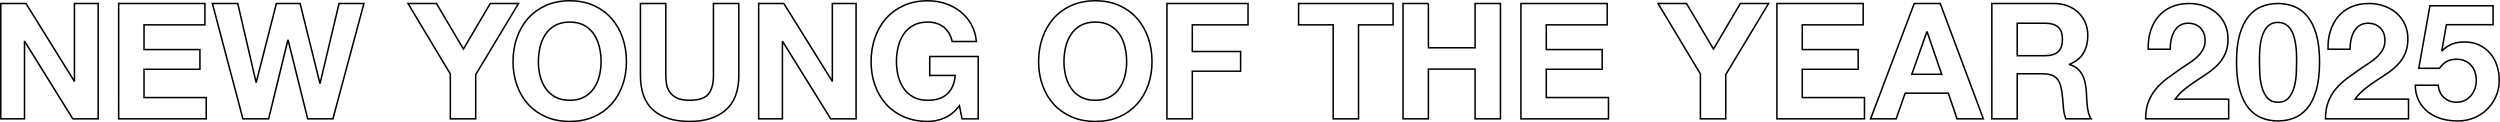 <?xml version="1.0" encoding="UTF-8"?><svg id="_レイヤー_2" xmlns="http://www.w3.org/2000/svg" width="1631.459" height="79.75" viewBox="0 0 1631.459 79.75"><g id="_レイヤー_1-2"><path d="M16.946,2.292l31.416,50.497h.211V2.292h15.497v75.271h-16.551L16.208,27.172h-.211v50.391H.5V2.292h16.446Z" fill="none" stroke="#000" stroke-miterlimit="10"/><path d="M133.731,2.292v13.916h-39.744v16.13h36.476v12.862h-36.476v18.449h40.587v13.916h-57.138V2.292h56.295Z" fill="none" stroke="#000" stroke-miterlimit="10"/><path d="M200.8,77.563l-12.756-51.235h-.211l-12.545,51.235h-16.762L138.602,2.292h16.551l11.913,51.235h.211l13.072-51.235h15.497l12.861,51.868h.211l12.334-51.868h16.235l-20.241,75.271h-16.446Z" fill="none" stroke="#000" stroke-miterlimit="10"/><path d="M266.265,2.292h18.554l17.605,29.729,17.5-29.729h18.449l-27.937,46.386v28.885h-16.551v-29.307l-27.62-45.964Z" fill="none" stroke="#000" stroke-miterlimit="10"/><path d="M337.329,24.589c1.687-4.813,4.112-9.013,7.274-12.598,3.163-3.584,7.045-6.394,11.649-8.433,4.602-2.038,9.786-3.058,15.55-3.058,5.833,0,11.033,1.02,15.602,3.058,4.568,2.039,8.434,4.849,11.596,8.433,3.163,3.585,5.588,7.785,7.274,12.598,1.687,4.815,2.53,10.033,2.53,15.655,0,5.482-.843,10.595-2.53,15.339-1.687,4.744-4.111,8.874-7.274,12.387-3.163,3.515-7.029,6.273-11.596,8.276-4.569,2.003-9.77,3.004-15.602,3.004-5.764,0-10.948-1.002-15.55-3.004-4.604-2.003-8.486-4.761-11.649-8.276-3.163-3.513-5.587-7.643-7.274-12.387-1.687-4.744-2.53-9.857-2.53-15.339,0-5.622.844-10.84,2.53-15.655ZM352.457,49.469c.738,2.988,1.914,5.676,3.532,8.065,1.616,2.39,3.724,4.306,6.325,5.746,2.599,1.441,5.762,2.161,9.488,2.161s6.887-.72,9.488-2.161c2.599-1.44,4.708-3.356,6.325-5.746,1.616-2.388,2.794-5.077,3.531-8.065.738-2.986,1.107-6.062,1.107-9.225,0-3.302-.369-6.499-1.107-9.593-.738-3.092-1.916-5.851-3.531-8.275-1.618-2.425-3.726-4.357-6.325-5.798-2.601-1.44-5.764-2.161-9.488-2.161s-6.889.721-9.488,2.161c-2.601,1.441-4.71,3.373-6.325,5.798-1.618,2.424-2.794,5.183-3.532,8.275-.738,3.094-1.107,6.291-1.107,9.593,0,3.163.369,6.238,1.107,9.225Z" fill="none" stroke="#000" stroke-miterlimit="10"/><path d="M473.597,71.818c-5.693,4.955-13.565,7.432-23.614,7.432-10.191,0-18.08-2.459-23.667-7.38-5.587-4.919-8.381-12.508-8.381-22.771V2.292h16.551v46.807c0,2.039.175,4.042.527,6.009.351,1.968,1.089,3.708,2.214,5.218,1.124,1.512,2.688,2.741,4.691,3.69,2.003.949,4.691,1.423,8.065,1.423,5.904,0,9.979-1.318,12.229-3.954,2.248-2.635,3.373-6.764,3.373-12.387V2.292h16.551v46.807c0,10.191-2.846,17.763-8.539,22.718Z" fill="none" stroke="#000" stroke-miterlimit="10"/><path d="M511.538,2.292l31.416,50.497h.211V2.292h15.497v75.271h-16.551l-31.31-50.391h-.211v50.391h-15.497V2.292h16.446Z" fill="none" stroke="#000" stroke-miterlimit="10"/><path d="M616.316,76.984c-3.584,1.511-7.205,2.266-10.858,2.266-5.764,0-10.947-1.002-15.55-3.004-4.604-2.003-8.486-4.761-11.649-8.276-3.163-3.513-5.587-7.643-7.274-12.387-1.687-4.744-2.53-9.857-2.53-15.339,0-5.622.843-10.84,2.53-15.655,1.687-4.813,4.111-9.013,7.274-12.598,3.163-3.584,7.045-6.394,11.649-8.433,4.602-2.038,9.786-3.058,15.55-3.058,3.864,0,7.607.58,11.227,1.74,3.619,1.16,6.887,2.864,9.804,5.113,2.916,2.25,5.324,5.026,7.221,8.328,1.898,3.305,3.057,7.099,3.479,11.385h-15.813c-.985-4.217-2.883-7.379-5.693-9.488-2.812-2.108-6.22-3.162-10.226-3.162-3.726,0-6.889.721-9.488,2.161-2.601,1.441-4.709,3.373-6.325,5.798-1.618,2.424-2.794,5.183-3.532,8.275-.738,3.094-1.107,6.291-1.107,9.593,0,3.163.369,6.238,1.107,9.225.738,2.988,1.914,5.676,3.532,8.065,1.616,2.39,3.724,4.306,6.325,5.746,2.599,1.441,5.762,2.161,9.488,2.161,5.482,0,9.715-1.387,12.703-4.164,2.986-2.775,4.726-6.8,5.218-12.071h-16.657v-12.334h31.626v40.693h-10.542l-1.687-8.539c-2.952,3.795-6.22,6.449-9.804,7.959Z" fill="none" stroke="#000" stroke-miterlimit="10"/><path d="M680.306,24.589c1.687-4.813,4.111-9.013,7.274-12.598,3.163-3.584,7.045-6.394,11.649-8.433,4.602-2.038,9.786-3.058,15.55-3.058,5.833,0,11.033,1.02,15.602,3.058,4.568,2.039,8.434,4.849,11.596,8.433,3.163,3.585,5.587,7.785,7.274,12.598,1.687,4.815,2.53,10.033,2.53,15.655,0,5.482-.843,10.595-2.53,15.339-1.687,4.744-4.111,8.874-7.274,12.387-3.163,3.515-7.029,6.273-11.596,8.276-4.569,2.003-9.77,3.004-15.602,3.004-5.764,0-10.947-1.002-15.55-3.004-4.604-2.003-8.486-4.761-11.649-8.276-3.163-3.513-5.587-7.643-7.274-12.387-1.687-4.744-2.53-9.857-2.53-15.339,0-5.622.843-10.84,2.53-15.655ZM695.434,49.469c.738,2.988,1.914,5.676,3.532,8.065,1.616,2.39,3.724,4.306,6.325,5.746,2.599,1.441,5.762,2.161,9.488,2.161s6.887-.72,9.488-2.161c2.599-1.44,4.708-3.356,6.325-5.746,1.616-2.388,2.794-5.077,3.532-8.065.738-2.986,1.107-6.062,1.107-9.225,0-3.302-.369-6.499-1.107-9.593-.738-3.092-1.916-5.851-3.532-8.275-1.618-2.425-3.726-4.357-6.325-5.798-2.601-1.44-5.764-2.161-9.488-2.161s-6.889.721-9.488,2.161c-2.601,1.441-4.709,3.373-6.325,5.798-1.618,2.424-2.794,5.183-3.532,8.275-.738,3.094-1.107,6.291-1.107,9.593,0,3.163.369,6.238,1.107,9.225Z" fill="none" stroke="#000" stroke-miterlimit="10"/><path d="M814.444,2.292v13.916h-36.37v17.395h31.521v12.861h-31.521v31.1h-16.551V2.292h52.922Z" fill="none" stroke="#000" stroke-miterlimit="10"/><path d="M847.44,16.208V2.292h61.672v13.916h-22.56v61.356h-16.551V16.208h-22.56Z" fill="none" stroke="#000" stroke-miterlimit="10"/><path d="M932.145,2.292v28.885h30.467V2.292h16.551v75.271h-16.551v-32.47h-30.467v32.47h-16.551V2.292h16.551Z" fill="none" stroke="#000" stroke-miterlimit="10"/><path d="M1048.825,2.292v13.916h-39.744v16.13h36.476v12.862h-36.476v18.449h40.587v13.916h-57.138V2.292h56.295Z" fill="none" stroke="#000" stroke-miterlimit="10"/><path d="M1082.033,2.292h18.554l17.605,29.729,17.5-29.729h18.449l-27.937,46.386v28.885h-16.551v-29.307l-27.621-45.964Z" fill="none" stroke="#000" stroke-miterlimit="10"/><path d="M1215.875,2.292v13.916h-39.744v16.13h36.476v12.862h-36.476v18.449h40.587v13.916h-57.138V2.292h56.295Z" fill="none" stroke="#000" stroke-miterlimit="10"/><path d="M1266.161,2.292l28.148,75.271h-17.184l-5.693-16.762h-28.148l-5.904,16.762h-16.657l28.464-75.271h16.973ZM1267.109,48.467l-9.488-27.62h-.211l-9.804,27.62h19.503Z" fill="none" stroke="#000" stroke-miterlimit="10"/><path d="M1340.43,2.292c3.373,0,6.413.545,9.119,1.634,2.705,1.09,5.024,2.582,6.958,4.48,1.932,1.897,3.408,4.095,4.428,6.589,1.018,2.495,1.529,5.183,1.529,8.065,0,4.428-.932,8.259-2.794,11.491-1.863,3.234-4.902,5.692-9.119,7.38v.211c2.038.563,3.724,1.423,5.06,2.582,1.334,1.16,2.425,2.53,3.268,4.112.843,1.581,1.458,3.321,1.845,5.218.385,1.897.649,3.795.791,5.693.069,1.196.14,2.601.211,4.217.069,1.617.193,3.268.369,4.955.175,1.687.456,3.286.843,4.797.386,1.512.965,2.793,1.739,3.848h-16.551c-.914-2.388-1.476-5.235-1.687-8.539-.211-3.303-.527-6.465-.949-9.488-.563-3.935-1.758-6.816-3.584-8.644-1.828-1.827-4.815-2.741-8.961-2.741h-16.551v29.412h-16.551V2.292h40.587ZM1334.526,36.344c3.795,0,6.642-.844,8.539-2.53,1.898-1.687,2.846-4.428,2.846-8.223,0-3.653-.949-6.307-2.846-7.959-1.898-1.651-4.744-2.477-8.539-2.477h-18.133v21.19h18.133Z" fill="none" stroke="#000" stroke-miterlimit="10"/><path d="M1403.365,20.372c1.123-3.619,2.81-6.782,5.06-9.488,2.248-2.705,5.077-4.813,8.486-6.325,3.408-1.511,7.327-2.267,11.754-2.267,3.374,0,6.589.527,9.646,1.581,3.057,1.054,5.746,2.567,8.065,4.533,2.319,1.968,4.164,4.393,5.535,7.274,1.37,2.883,2.056,6.115,2.056,9.699,0,3.726-.598,6.923-1.792,9.594-1.196,2.672-2.777,5.043-4.744,7.116-1.968,2.074-4.2,3.954-6.694,5.64-2.496,1.687-5.008,3.357-7.538,5.007-2.53,1.652-4.991,3.426-7.38,5.324-2.39,1.897-4.499,4.111-6.325,6.641h34.895v12.862h-54.187c0-4.286.614-8.012,1.845-11.174,1.229-3.163,2.899-5.991,5.008-8.487,2.108-2.494,4.586-4.797,7.432-6.905,2.846-2.108,5.851-4.252,9.014-6.431,1.616-1.123,3.337-2.266,5.166-3.426,1.827-1.16,3.495-2.441,5.008-3.848,1.51-1.405,2.776-2.987,3.795-4.744,1.018-1.756,1.529-3.759,1.529-6.009,0-3.584-1.038-6.378-3.11-8.381-2.074-2.003-4.727-3.004-7.959-3.004-2.179,0-4.024.511-5.535,1.529-1.512,1.02-2.724,2.356-3.637,4.006-.914,1.652-1.565,3.479-1.95,5.482-.387,2.003-.58,3.989-.58,5.956h-14.337c-.142-4.217.351-8.134,1.476-11.754Z" fill="none" stroke="#000" stroke-miterlimit="10"/><path d="M1461.673,22.27c1.44-4.884,3.39-8.802,5.851-11.754,2.459-2.952,5.324-5.06,8.592-6.326,3.268-1.265,6.729-1.897,10.384-1.897,3.724,0,7.221.633,10.49,1.897,3.268,1.265,6.149,3.374,8.644,6.326,2.494,2.952,4.462,6.871,5.904,11.754,1.44,4.886,2.161,10.911,2.161,18.08,0,7.38-.721,13.547-2.161,18.502-1.441,4.955-3.41,8.908-5.904,11.859-2.496,2.952-5.376,5.06-8.644,6.326-3.268,1.265-6.765,1.897-10.49,1.897-3.655,0-7.116-.633-10.384-1.897-3.268-1.265-6.133-3.374-8.592-6.326-2.461-2.951-4.411-6.905-5.851-11.859-1.441-4.955-2.161-11.122-2.161-18.502,0-7.169.72-13.194,2.161-18.08ZM1474.693,47.993c.14,2.988.58,5.869,1.318,8.644.738,2.777,1.914,5.149,3.532,7.116,1.616,1.968,3.935,2.952,6.958,2.952,3.092,0,5.464-.984,7.116-2.952,1.651-1.967,2.846-4.339,3.584-7.116.738-2.775,1.176-5.656,1.318-8.644.14-2.987.211-5.535.211-7.643,0-1.265-.018-2.794-.053-4.586-.036-1.792-.176-3.637-.422-5.535-.247-1.897-.598-3.777-1.054-5.64-.458-1.861-1.143-3.532-2.056-5.007-.914-1.476-2.074-2.67-3.479-3.584-1.406-.913-3.128-1.371-5.165-1.371s-3.743.458-5.113,1.371c-1.371.914-2.496,2.108-3.374,3.584-.88,1.476-1.565,3.146-2.056,5.007-.493,1.863-.844,3.743-1.054,5.64-.211,1.897-.334,3.743-.369,5.535-.036,1.792-.053,3.32-.053,4.586,0,2.108.069,4.656.211,7.643Z" fill="none" stroke="#000" stroke-miterlimit="10"/><path d="M1520.731,20.372c1.123-3.619,2.81-6.782,5.06-9.488,2.248-2.705,5.077-4.813,8.487-6.325,3.408-1.511,7.327-2.267,11.755-2.267,3.373,0,6.589.527,9.646,1.581,3.057,1.054,5.746,2.567,8.065,4.533,2.319,1.968,4.164,4.393,5.535,7.274,1.371,2.883,2.056,6.115,2.056,9.699,0,3.726-.598,6.923-1.792,9.594-1.196,2.672-2.777,5.043-4.744,7.116-1.968,2.074-4.2,3.954-6.694,5.64-2.496,1.687-5.007,3.357-7.538,5.007-2.53,1.652-4.991,3.426-7.38,5.324-2.39,1.897-4.498,4.111-6.325,6.641h34.895v12.862h-54.187c0-4.286.614-8.012,1.845-11.174,1.229-3.163,2.899-5.991,5.007-8.487,2.109-2.494,4.586-4.797,7.432-6.905,2.846-2.108,5.851-4.252,9.014-6.431,1.616-1.123,3.337-2.266,5.166-3.426,1.827-1.16,3.495-2.441,5.007-3.848,1.511-1.405,2.776-2.987,3.795-4.744,1.018-1.756,1.529-3.759,1.529-6.009,0-3.584-1.038-6.378-3.11-8.381-2.074-2.003-4.728-3.004-7.959-3.004-2.179,0-4.024.511-5.535,1.529-1.512,1.02-2.724,2.356-3.637,4.006-.914,1.652-1.565,3.479-1.95,5.482-.387,2.003-.58,3.989-.58,5.956h-14.337c-.142-4.217.351-8.134,1.476-11.754Z" fill="none" stroke="#000" stroke-miterlimit="10"/><path d="M1596.487,16.103l-2.952,16.762.211.21c2.038-2.038,4.217-3.495,6.536-4.375,2.319-.878,4.955-1.318,7.907-1.318,3.654,0,6.887.669,9.699,2.003,2.81,1.336,5.182,3.128,7.116,5.377,1.932,2.25,3.408,4.902,4.428,7.959,1.018,3.057,1.529,6.309,1.529,9.751,0,3.795-.738,7.327-2.214,10.595s-3.463,6.098-5.956,8.486c-2.496,2.39-5.395,4.235-8.697,5.534-3.304,1.3-6.818,1.914-10.542,1.845-3.584,0-7.011-.475-10.279-1.423-3.268-.949-6.167-2.406-8.697-4.375-2.53-1.967-4.551-4.41-6.062-7.327-1.512-2.916-2.303-6.307-2.372-10.173h14.97c.351,3.374,1.616,6.062,3.795,8.065,2.178,2.003,4.955,3.005,8.328,3.005,1.967,0,3.742-.404,5.324-1.212,1.581-.807,2.916-1.861,4.006-3.162,1.089-1.3,1.932-2.81,2.53-4.533.596-1.721.896-3.495.896-5.324,0-1.897-.281-3.69-.843-5.376-.563-1.687-1.407-3.163-2.53-4.428-1.125-1.265-2.461-2.248-4.006-2.952-1.547-.701-3.339-1.054-5.376-1.054-2.672,0-4.849.474-6.536,1.423-1.687.949-3.268,2.443-4.744,4.48h-13.494l7.274-40.798h41.22v12.334h-30.467Z" fill="none" stroke="#000" stroke-miterlimit="10"/></g></svg>